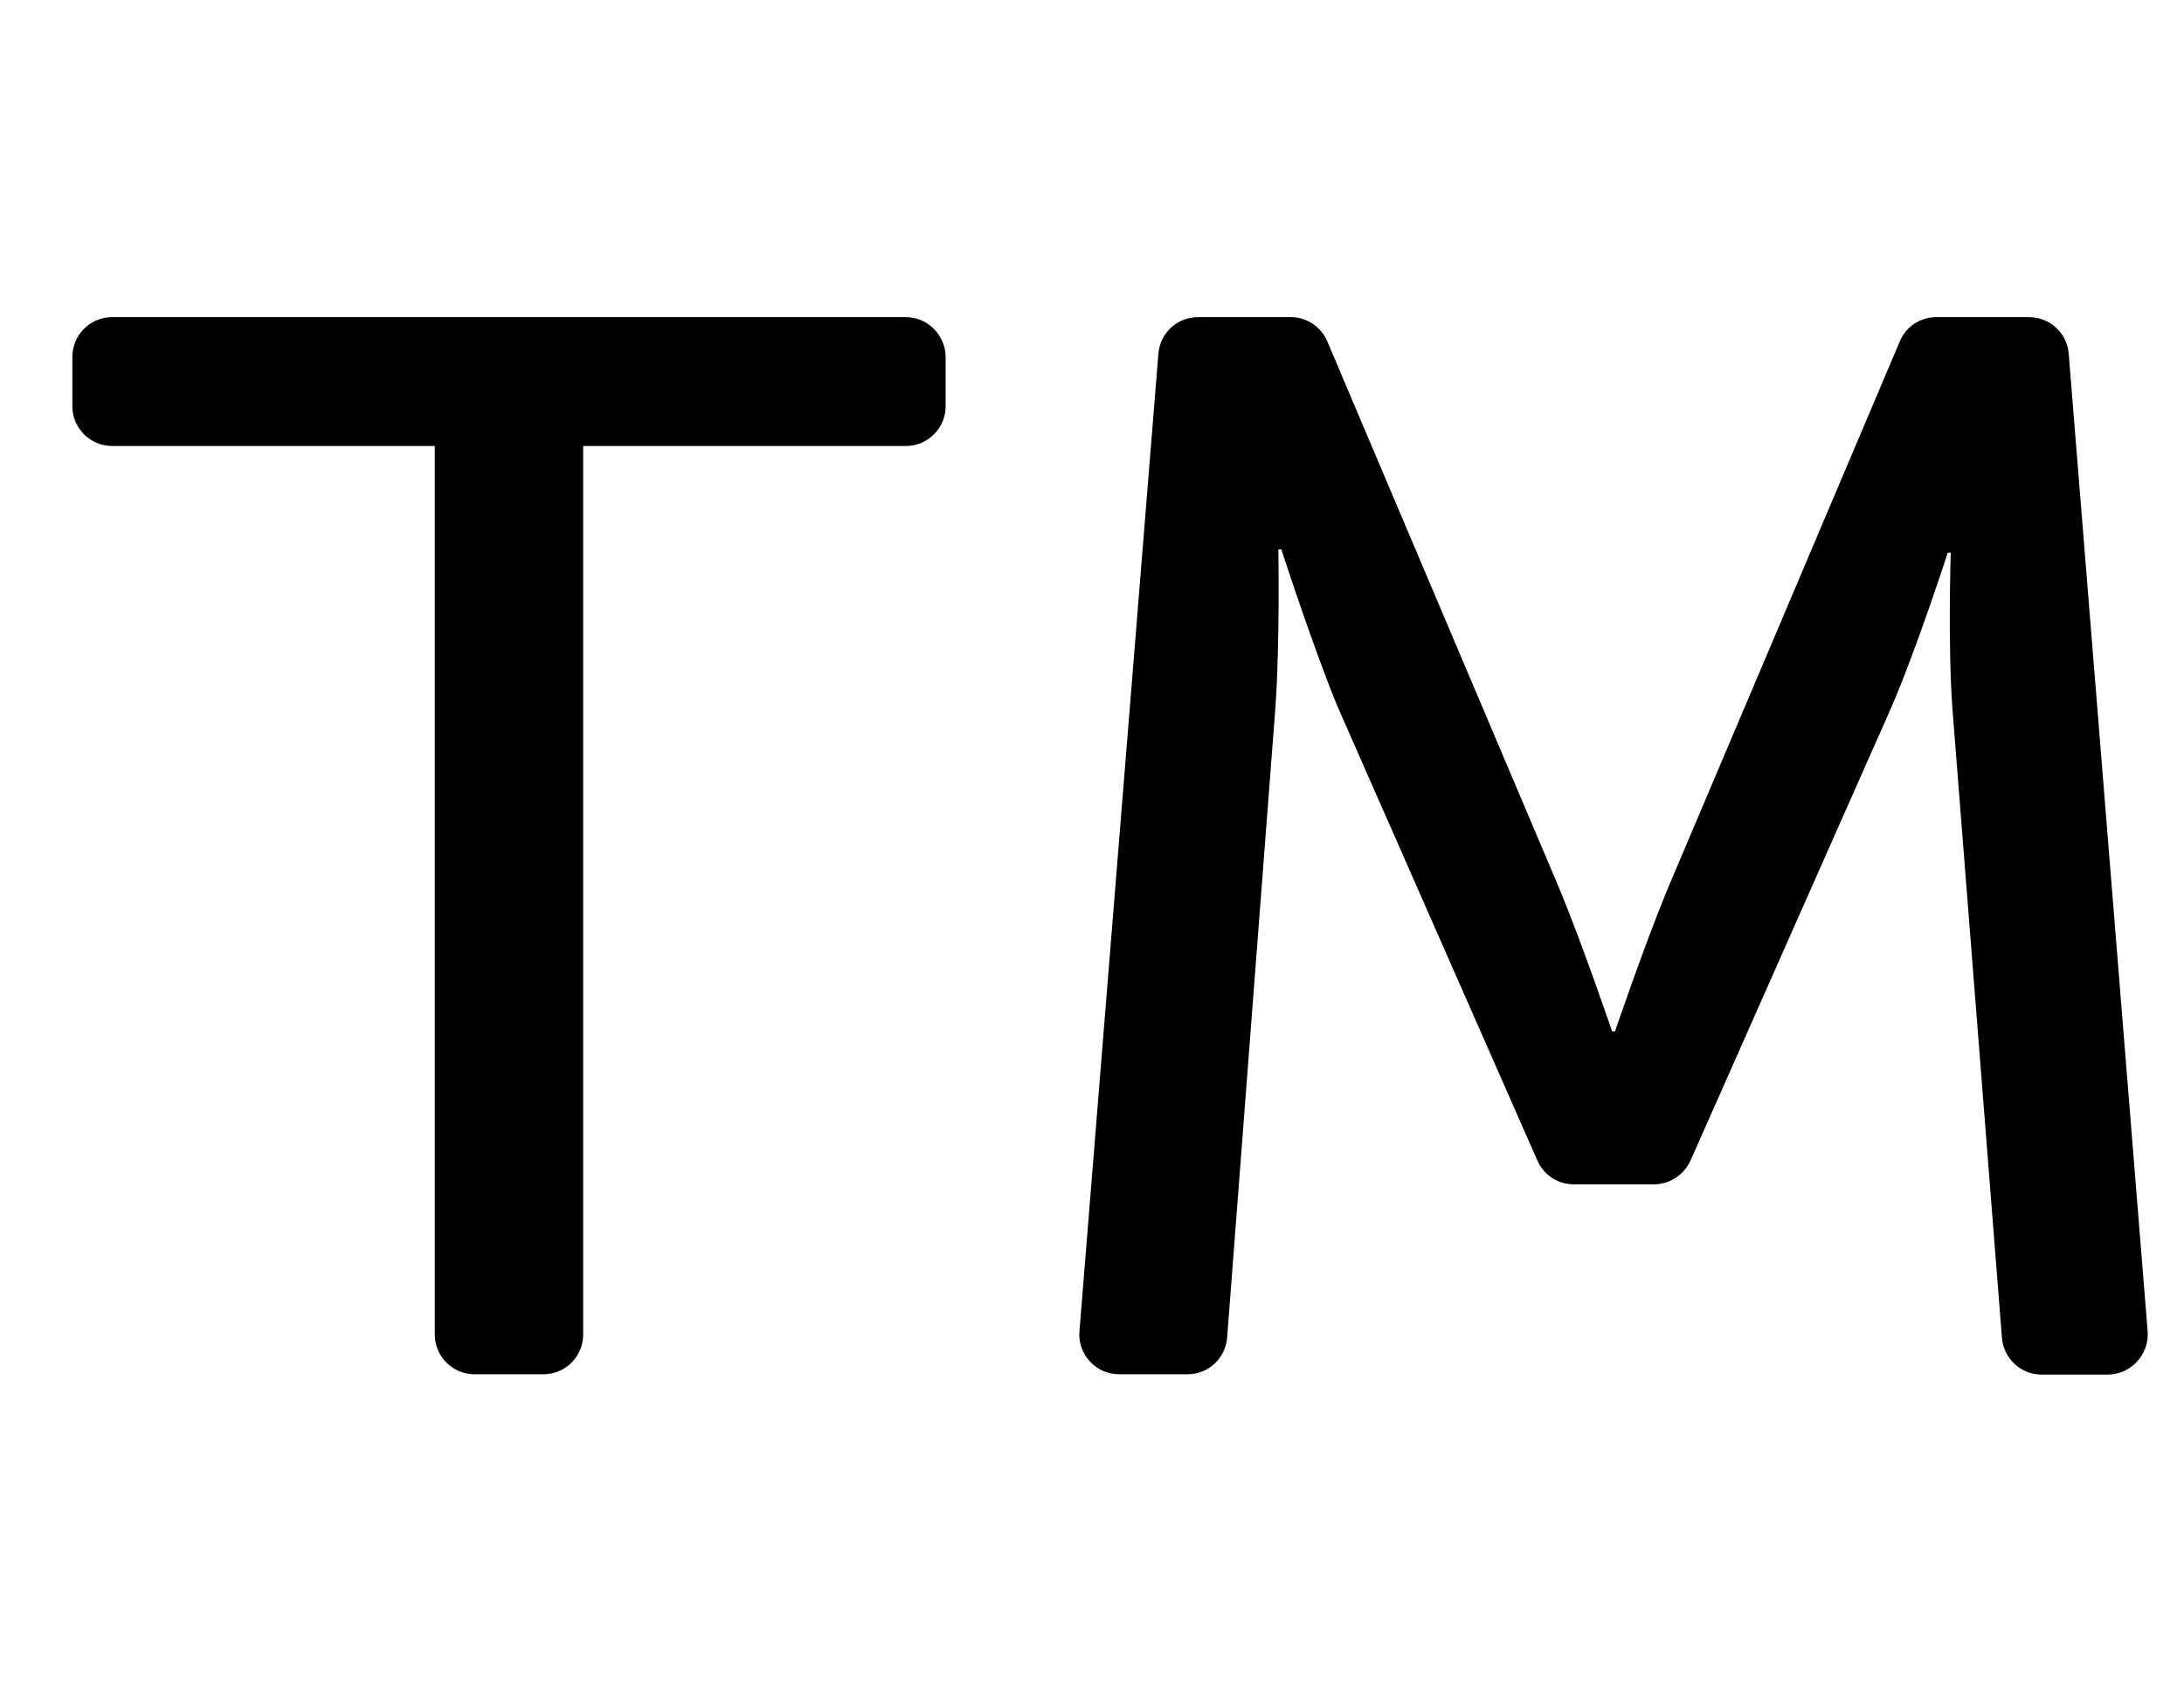 <?xml version="1.0" standalone="no"?>
<!DOCTYPE svg PUBLIC "-//W3C//DTD SVG 1.1//EN" "http://www.w3.org/Graphics/SVG/1.1/DTD/svg11.dtd" >
<svg xmlns="http://www.w3.org/2000/svg" xmlns:xlink="http://www.w3.org/1999/xlink" version="1.1" viewBox="-10 0 661 512">
   <path fill="currentColor"
d="M264.1 96c6.7 0 12 5.4 12.101 12v15c0 6.6 -5.4 12 -12 12h-97.7v269c0 6.6 -5.4 12 -12 12h-20.9c-6.6 0 -12 -5.4 -12 -12v-269h-97.699c-6.601 0 -12 -5.4 -12 -12v-15c0 -6.6 5.399 -12 12 -12h240.199z
M640 403c0.5 7 -5 13 -12 13.1h-20.1c-6.301 0 -11.5 -4.899 -12 -11.1l-15 -190.6c-1.4 -19.5 -0.5 -47.101 -0.5 -47.101h-0.9s-9.5 29.4 -17.2 47.101l-60.7 137c-2 4.3 -6.3 7.1 -11 7.1h-24.3
c-4.8 0 -9.1 -2.8 -11 -7.2l-60.3 -137c-7.2 -17.2 -17.2 -48 -17.2 -48h-0.899s0.5 28.5 -0.9 48l-14.6 190.601c-0.5 6.3 -5.7 11.1 -12 11.1h-20.7c-7 0 -12.601 -6 -12 -13l23.899 -296
c0.5 -6.2 5.7 -11 12 -11h28.101c4.8 0 9.1 2.9 11 7.3l70.3 165.8c7.3 17.7 15.9 43.101 15.9 43.101h0.899s8.601 -25.4 15.9 -43.101l70.3 -165.8c1.8 -4.399 6.2 -7.3 11 -7.3h28.1
c6.301 0 11.5 4.8 12 11z" />
</svg>
